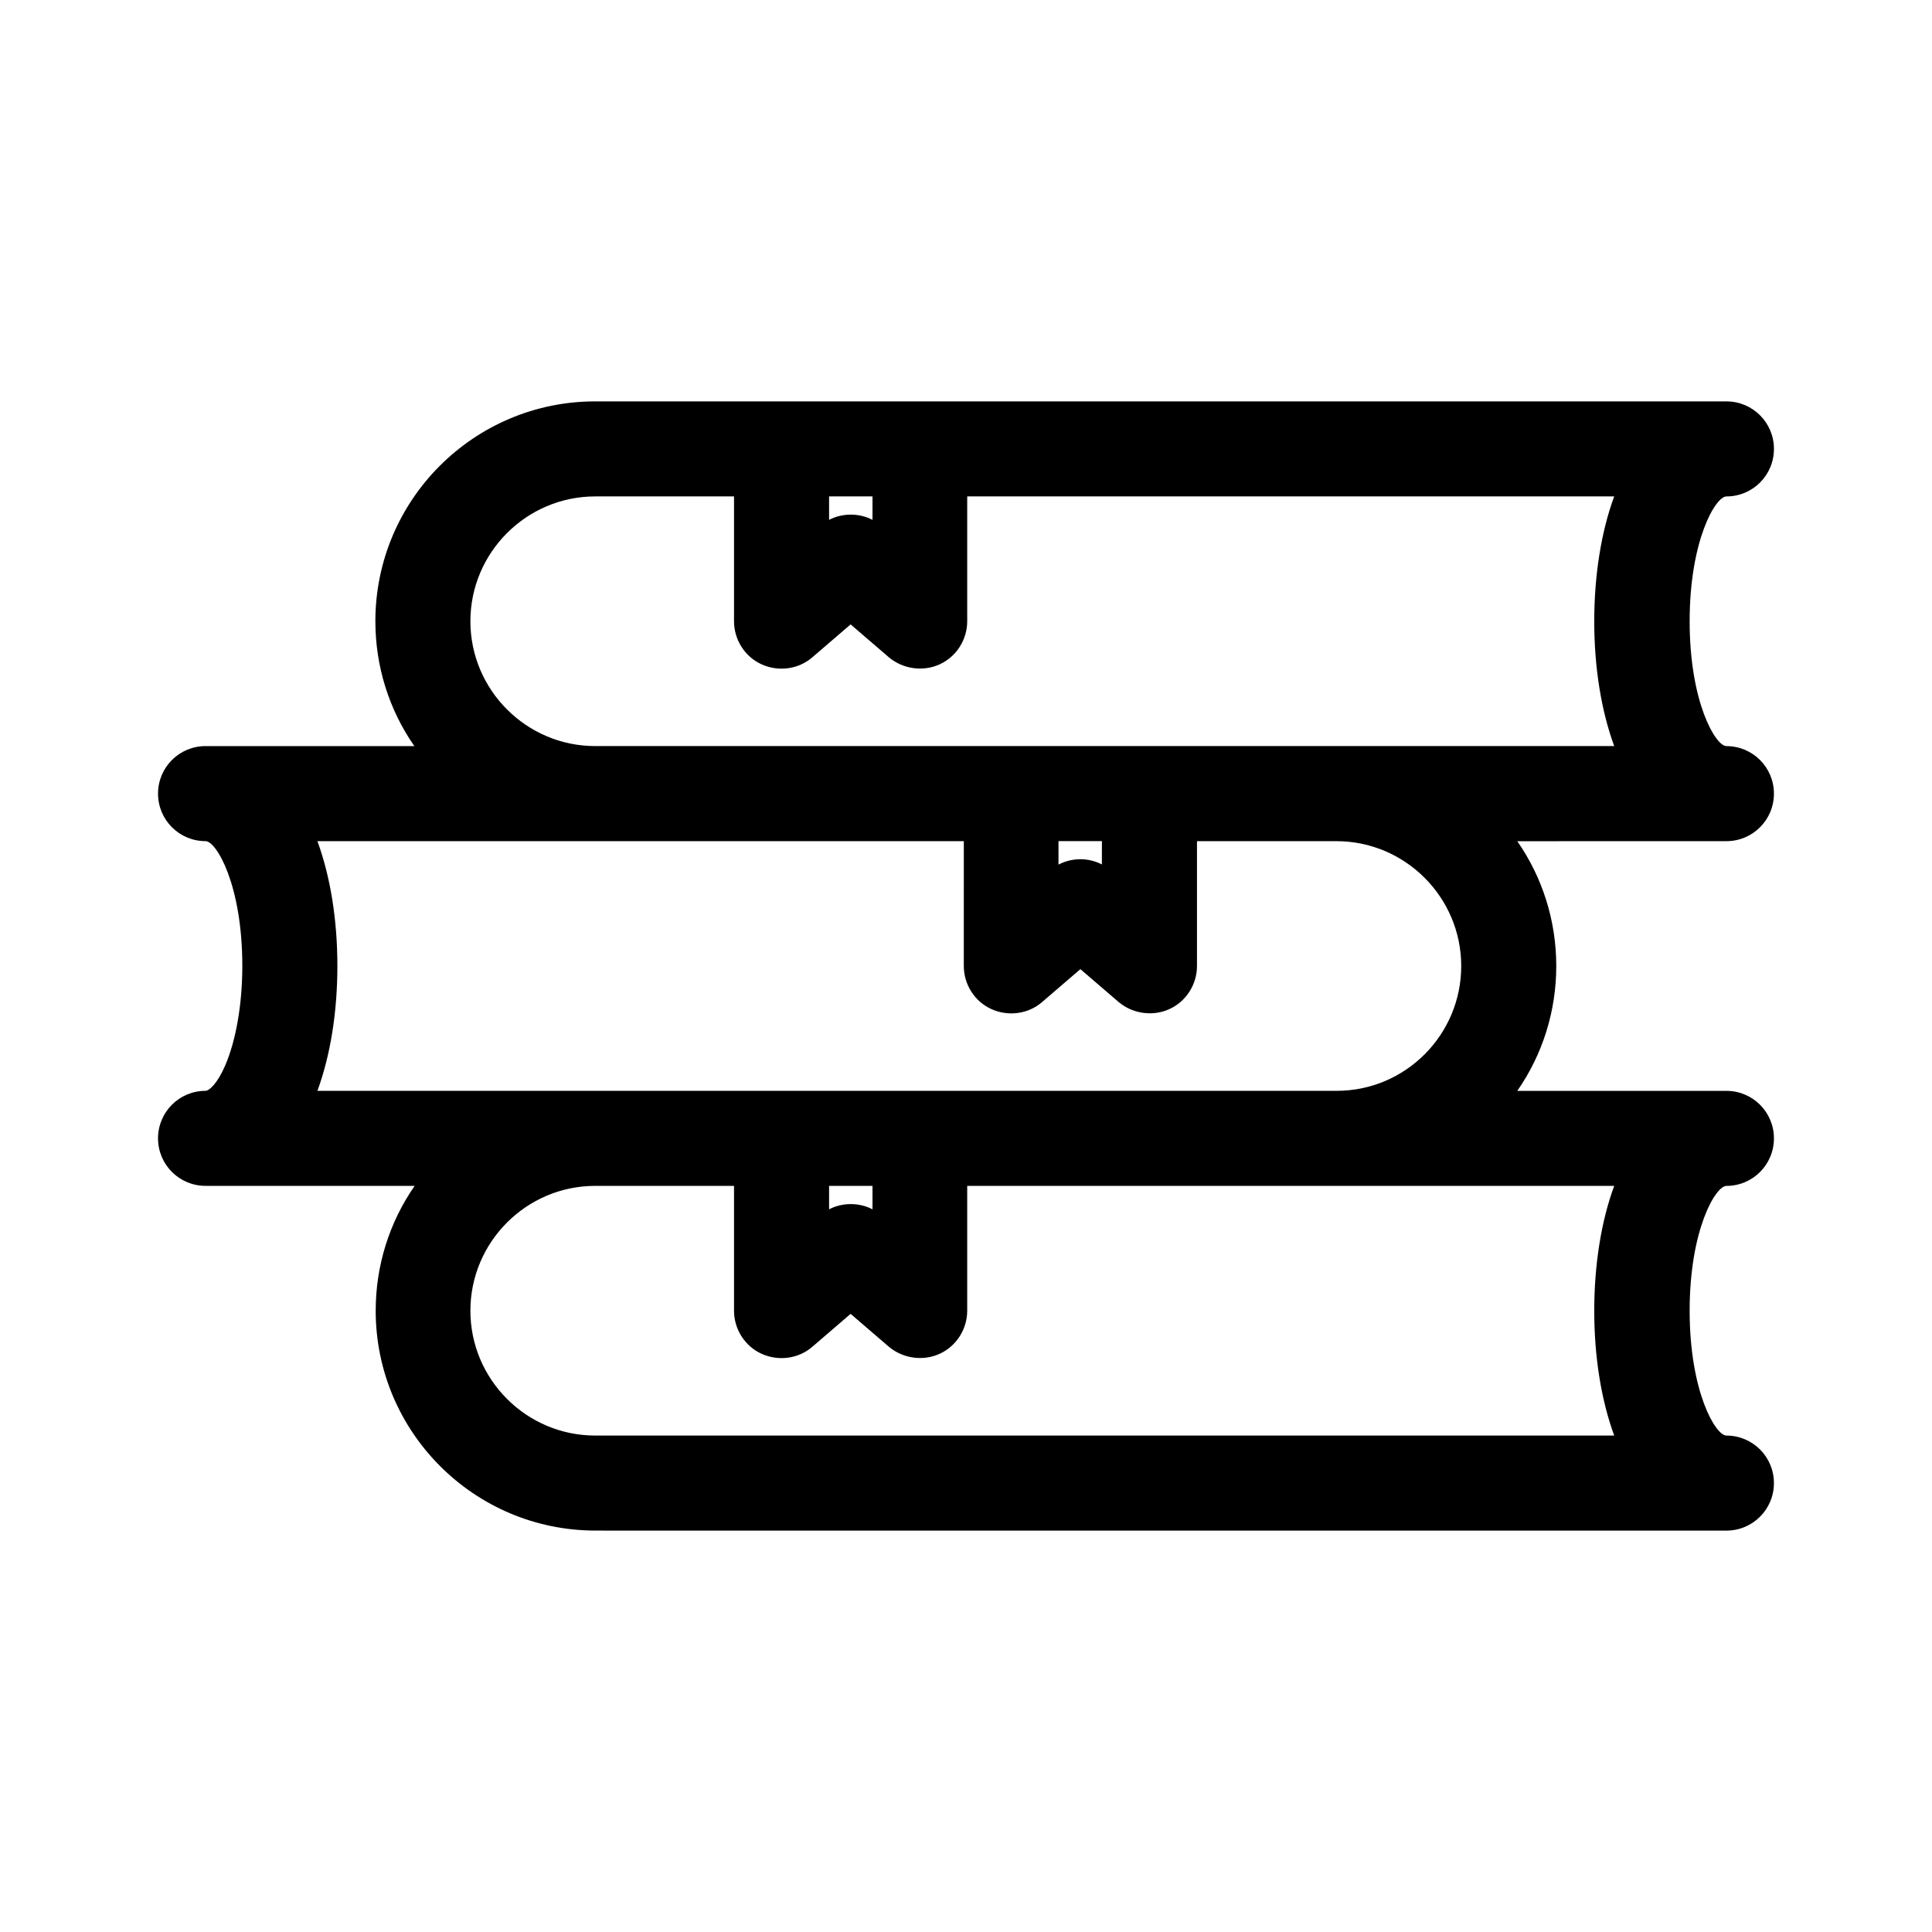 <?xml version="1.0" encoding="UTF-8"?>
<!-- Uploaded to: ICON Repo, www.iconrepo.com, Generator: ICON Repo Mixer Tools -->
<svg fill="#000000" width="800px" height="800px" version="1.1" viewBox="144 144 512 512" xmlns="http://www.w3.org/2000/svg">
 <path d="m601.52 275.56c6.969 0 12.594-5.625 12.594-12.594s-5.625-12.594-12.594-12.594l-299.77-0.004c-32.16 0-58.273 26.113-58.273 58.273 0 11.922 3.609 23.426 10.328 33.082h-55.332c-6.969 0-12.594 5.625-12.594 12.594s5.625 12.594 12.594 12.594c2.856 0 9.742 11.586 9.742 33.082 0 10.16-1.68 19.734-4.535 26.367-2.098 4.871-4.281 6.719-5.207 6.719-6.969 0-12.594 5.625-12.594 12.594s5.625 12.594 12.594 12.594h55.418c-6.719 9.656-10.328 21.16-10.328 33.082 0 32.16 26.113 58.273 58.273 58.273l299.68 0.008c6.969 0 12.594-5.625 12.594-12.594s-5.625-12.594-12.594-12.594c-2.856 0-9.742-11.586-9.742-33.082s6.887-33.082 9.742-33.082c6.969 0 12.594-5.625 12.594-12.594s-5.625-12.594-12.594-12.594h-55.418c6.719-9.656 10.328-21.16 10.328-33.082 0-11.922-3.609-23.426-10.328-33.082l55.418-0.012c6.969 0 12.594-5.625 12.594-12.594s-5.625-12.594-12.594-12.594c-2.856 0-9.742-11.586-9.742-33.082 0-21.5 6.887-33.086 9.742-33.086zm-103.28 157.52h-270.12c3.441-9.406 5.289-20.824 5.289-33.082s-1.848-23.68-5.289-33.082h171.3l-0.004 33.082c0 4.871 2.856 9.406 7.305 11.418 4.449 2.016 9.742 1.344 13.434-1.848l10.16-8.734 10.16 8.734c3.695 3.106 9.07 3.863 13.434 1.848 4.449-2.016 7.305-6.551 7.305-11.418v-33.082h36.945c18.223 0 33.082 14.863 33.082 33.082 0.008 18.219-14.773 33.082-32.992 33.082zm-123.02 31.402c-3.527-1.848-7.977-1.848-11.504 0v-6.215h11.504zm-73.473-6.211h36.777v33.082c0 4.871 2.856 9.406 7.305 11.418 4.449 2.016 9.742 1.344 13.434-1.848l10.16-8.734 10.16 8.734c3.695 3.106 9.07 3.863 13.434 1.848 4.449-2.016 7.305-6.551 7.305-11.418v-33.082h171.46c-3.441 9.32-5.289 20.906-5.289 33.082 0 12.258 1.848 23.68 5.289 33.082l-270.04 0.004c-18.223 0-33.082-14.863-33.082-33.082 0-18.223 14.863-33.086 33.082-33.086zm134.35-85.145c-1.762-0.922-3.777-1.426-5.793-1.426s-4.031 0.504-5.793 1.426v-6.215h11.504l-0.004 6.215zm-134.35-97.57h36.777v33.082c0 4.871 2.856 9.406 7.305 11.418 4.449 2.016 9.742 1.344 13.434-1.848l10.16-8.734 10.16 8.734c3.695 3.106 9.07 3.863 13.434 1.848 4.449-2.016 7.305-6.551 7.305-11.418v-33.082h171.46c-3.441 9.32-5.289 20.906-5.289 33.082 0 12.258 1.848 23.68 5.289 33.082h-270.04c-18.223 0-33.082-14.863-33.082-33.082s14.863-33.082 33.082-33.082zm73.473 6.211c-3.527-1.848-7.977-1.848-11.504 0v-6.215h11.504z"/>
</svg>